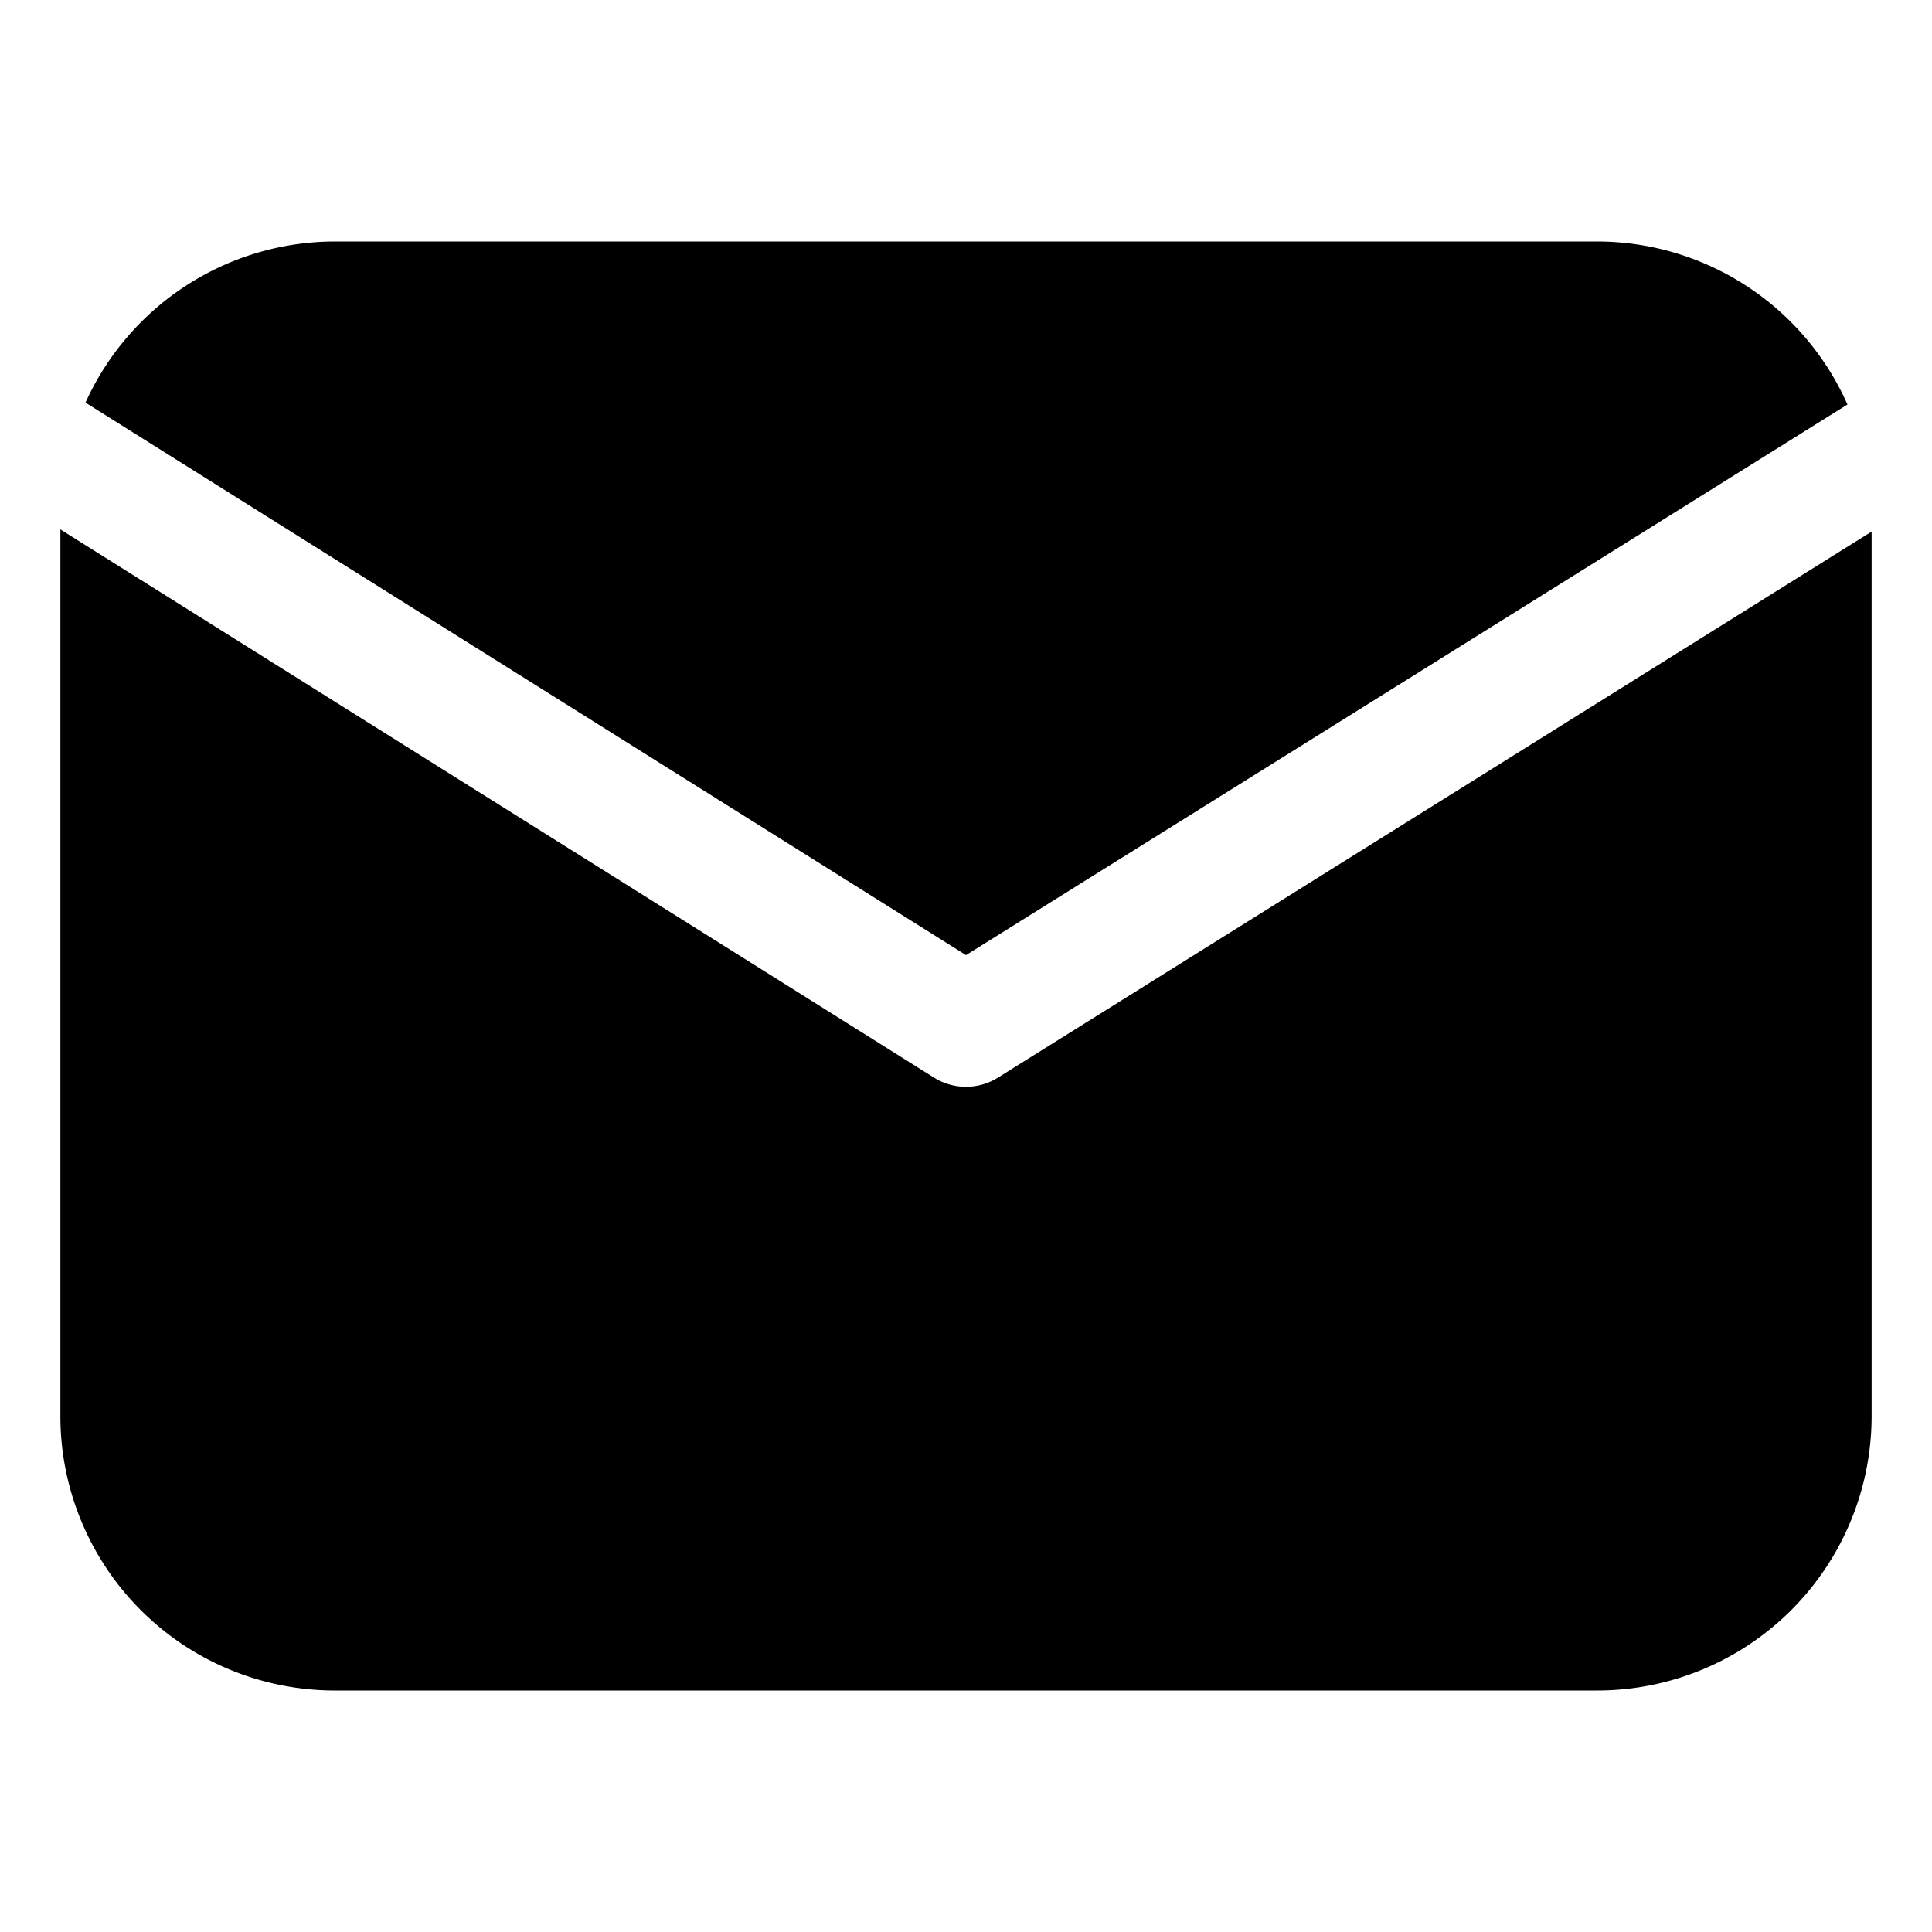 <svg height="512" viewBox="0 0 32 32" width="512" xmlns="http://www.w3.org/2000/svg"><g id="Layer_2" data-name="Layer 2"><path d="m16 15.82 14.6-9.12a4.541 4.541 0 0 0 -4.142-2.7h-20.916a4.539 4.539 0 0 0 -4.126 2.669z"/><path d="m16.53 17.848a1 1 0 0 1 -1.061 0l-14.469-9.079v14.689a4.546 4.546 0 0 0 4.542 4.542h20.916a4.546 4.546 0 0 0 4.542-4.542v-14.653z"/></g></svg>
